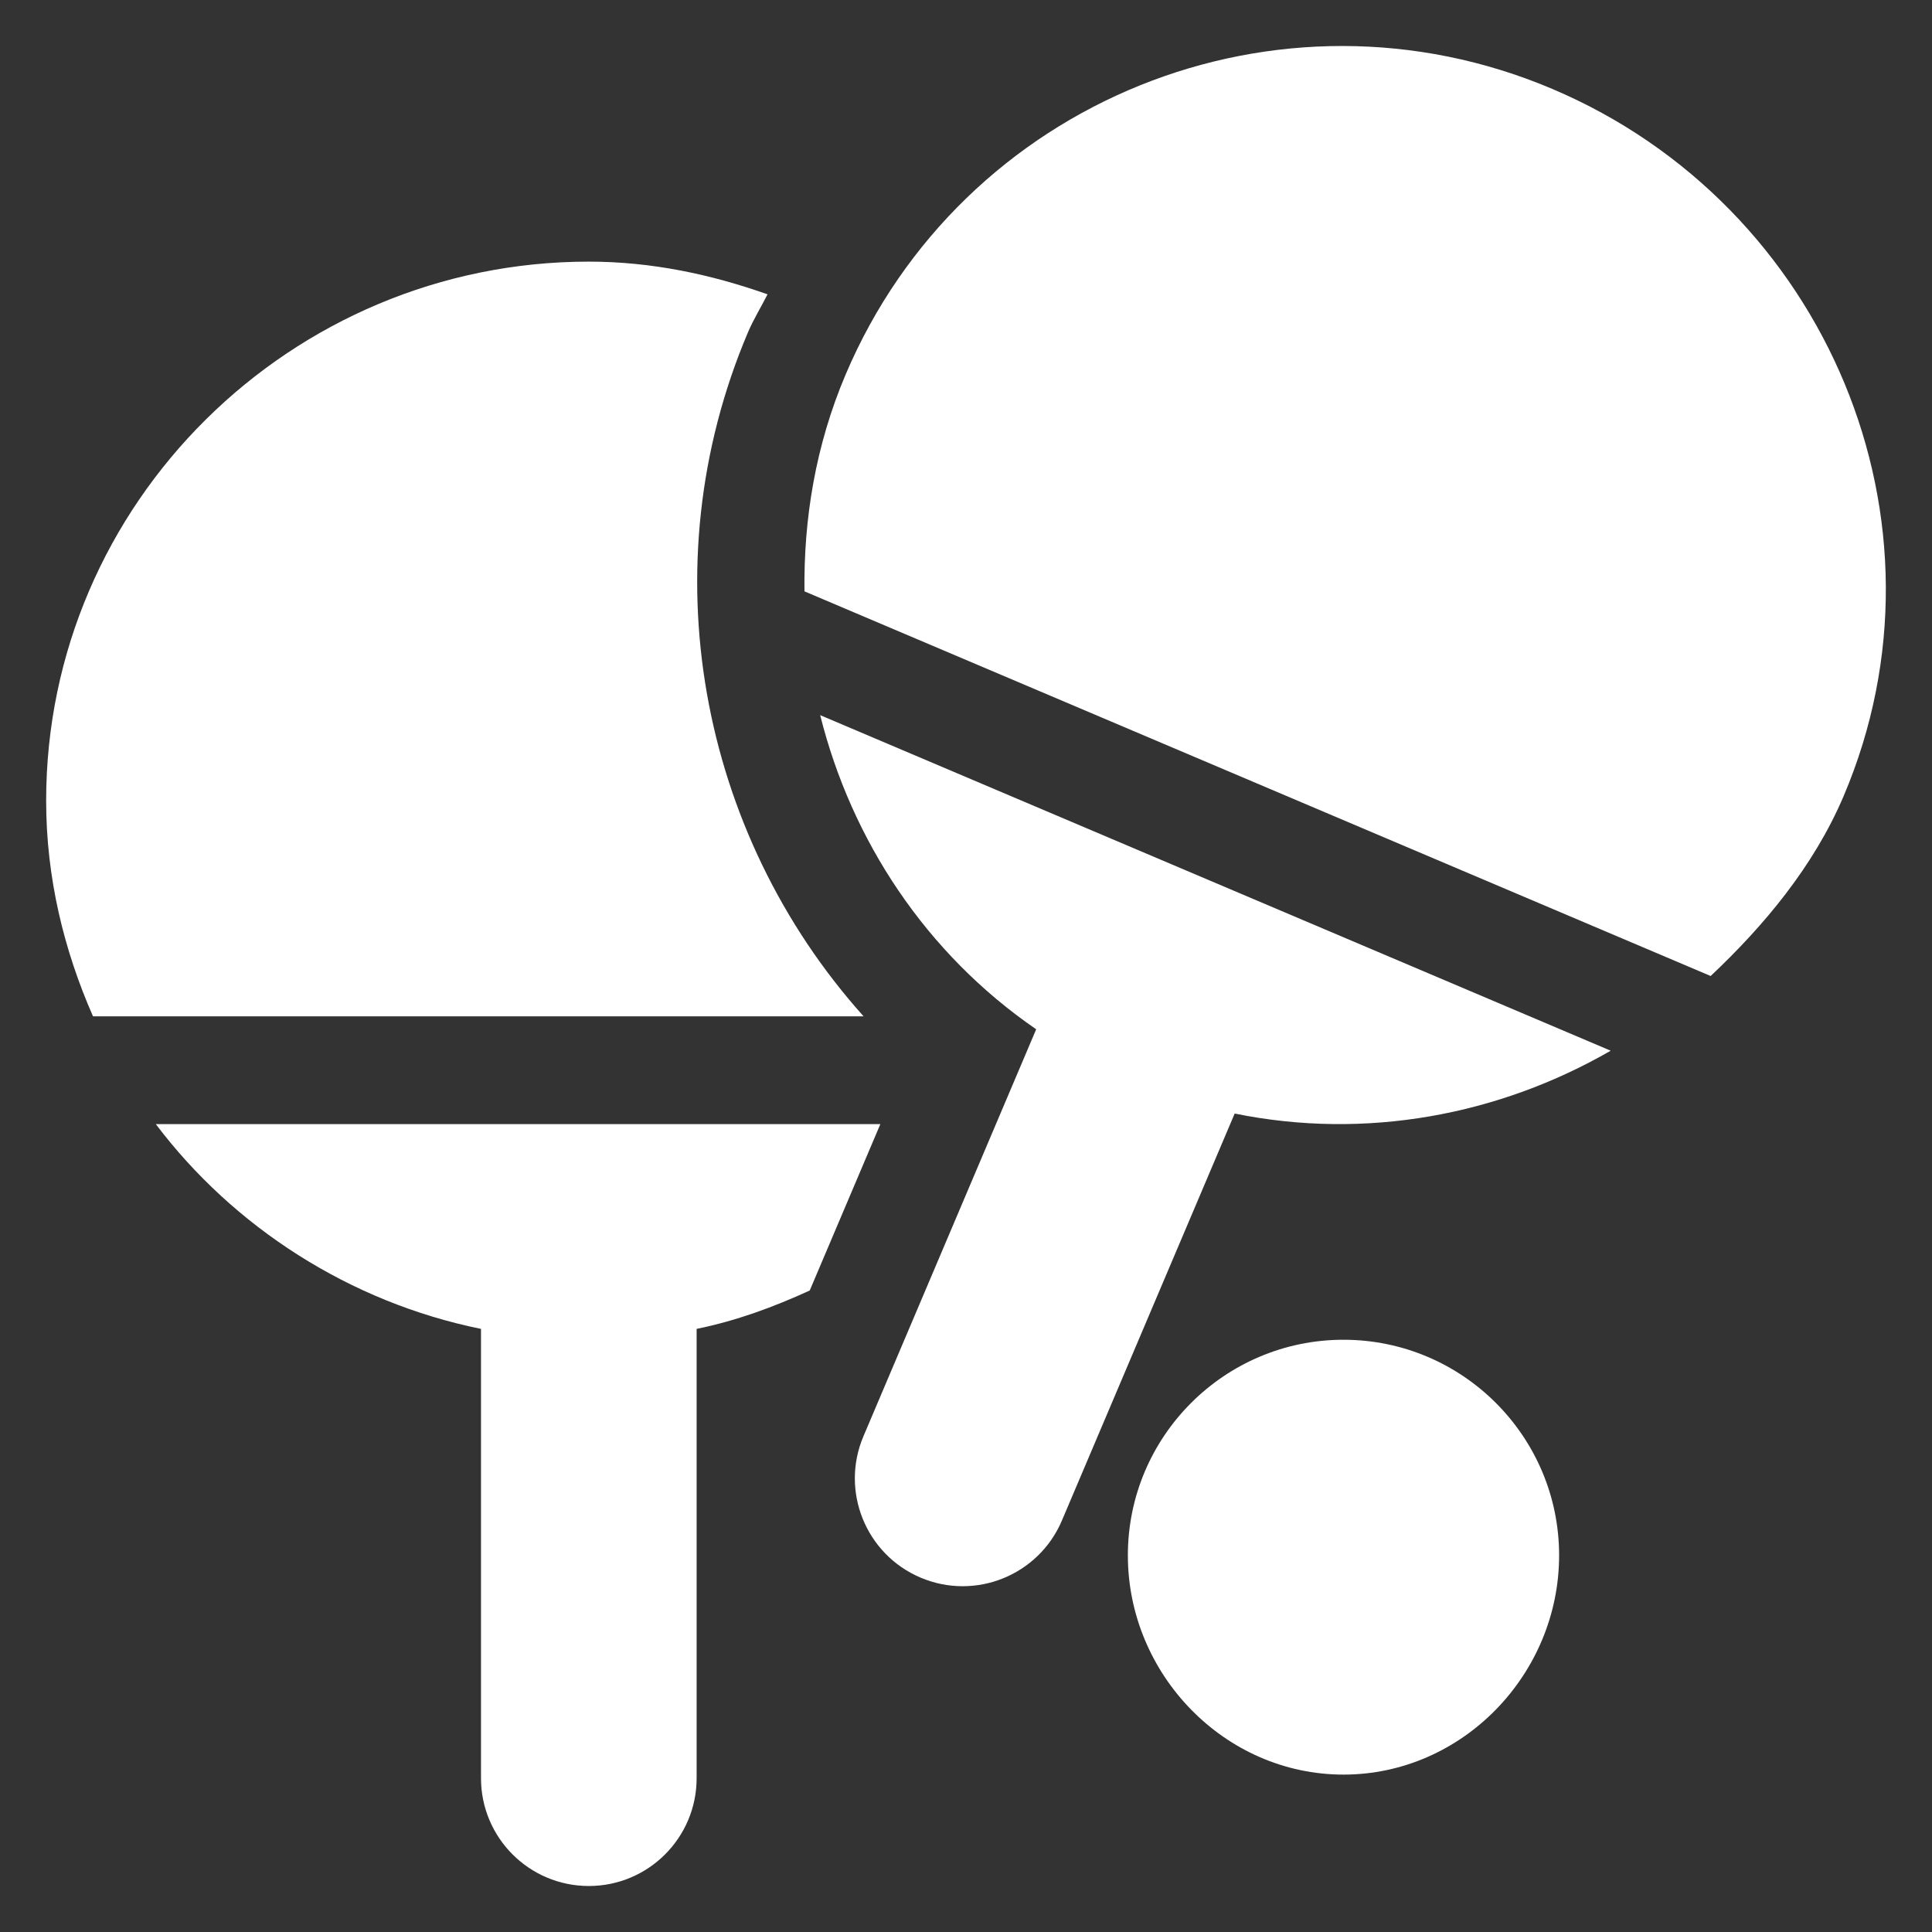 <svg width="168" height="168" viewBox="0 0 168 168" fill="none" xmlns="http://www.w3.org/2000/svg">
<rect x="0" y="0" width="168" height="168" fill="#333333" stroke="none"/>
<g clip-path="url(#clip0_716_271)">
<path d="M116.825 116.5C106.485 116.5 98.075 124.909 98.075 135.25C98.075 145.591 106.485 154.313 116.825 154.313C127.166 154.313 135.575 145.591 135.575 135.25C135.575 124.909 127.166 116.5 116.825 116.5Z" fill="white"/>
<path d="M160.325 69.203C170.441 45.372 158.825 17.854 134.995 7.738C111.165 -2.377 83.646 8.742 73.531 32.572C70.914 38.737 69.876 45.13 69.954 51.423L148.752 84.87C153.333 80.555 157.709 75.367 160.325 69.203Z" fill="white"/>
<path d="M71.32 62.187C74.043 73.073 80.51 82.915 90.103 89.503L75.082 124.892C73.059 129.657 75.282 135.162 80.049 137.184C84.815 139.208 90.319 136.983 92.341 132.218L107.363 96.83C118.766 99.154 130.338 96.97 140.061 91.366L71.32 62.187Z" fill="white"/>
<path d="M51.201 164C56.379 164 60.576 159.802 60.576 154.625V115.555C64.038 114.853 67.285 113.648 70.411 112.218L76.552 97.75H13.549C20.309 106.707 30.421 113.24 41.826 115.555V154.625C41.826 159.802 46.023 164 51.201 164Z" fill="white"/>
<path d="M66.742 25.594C61.856 23.868 56.678 22.75 51.201 22.75C25.313 22.75 4.013 43.737 4.013 69.625C4.013 76.323 5.556 82.614 8.087 88.375H75.092C60.823 72.447 56.392 49.28 65.034 28.912C65.526 27.753 66.18 26.707 66.742 25.594Z" fill="white"/>
</g>
<defs>
<clipPath id="clip0_716_271">
<rect width="160" height="160" fill="white" transform="translate(4 4)"/>
</clipPath>
</defs>
</svg>
